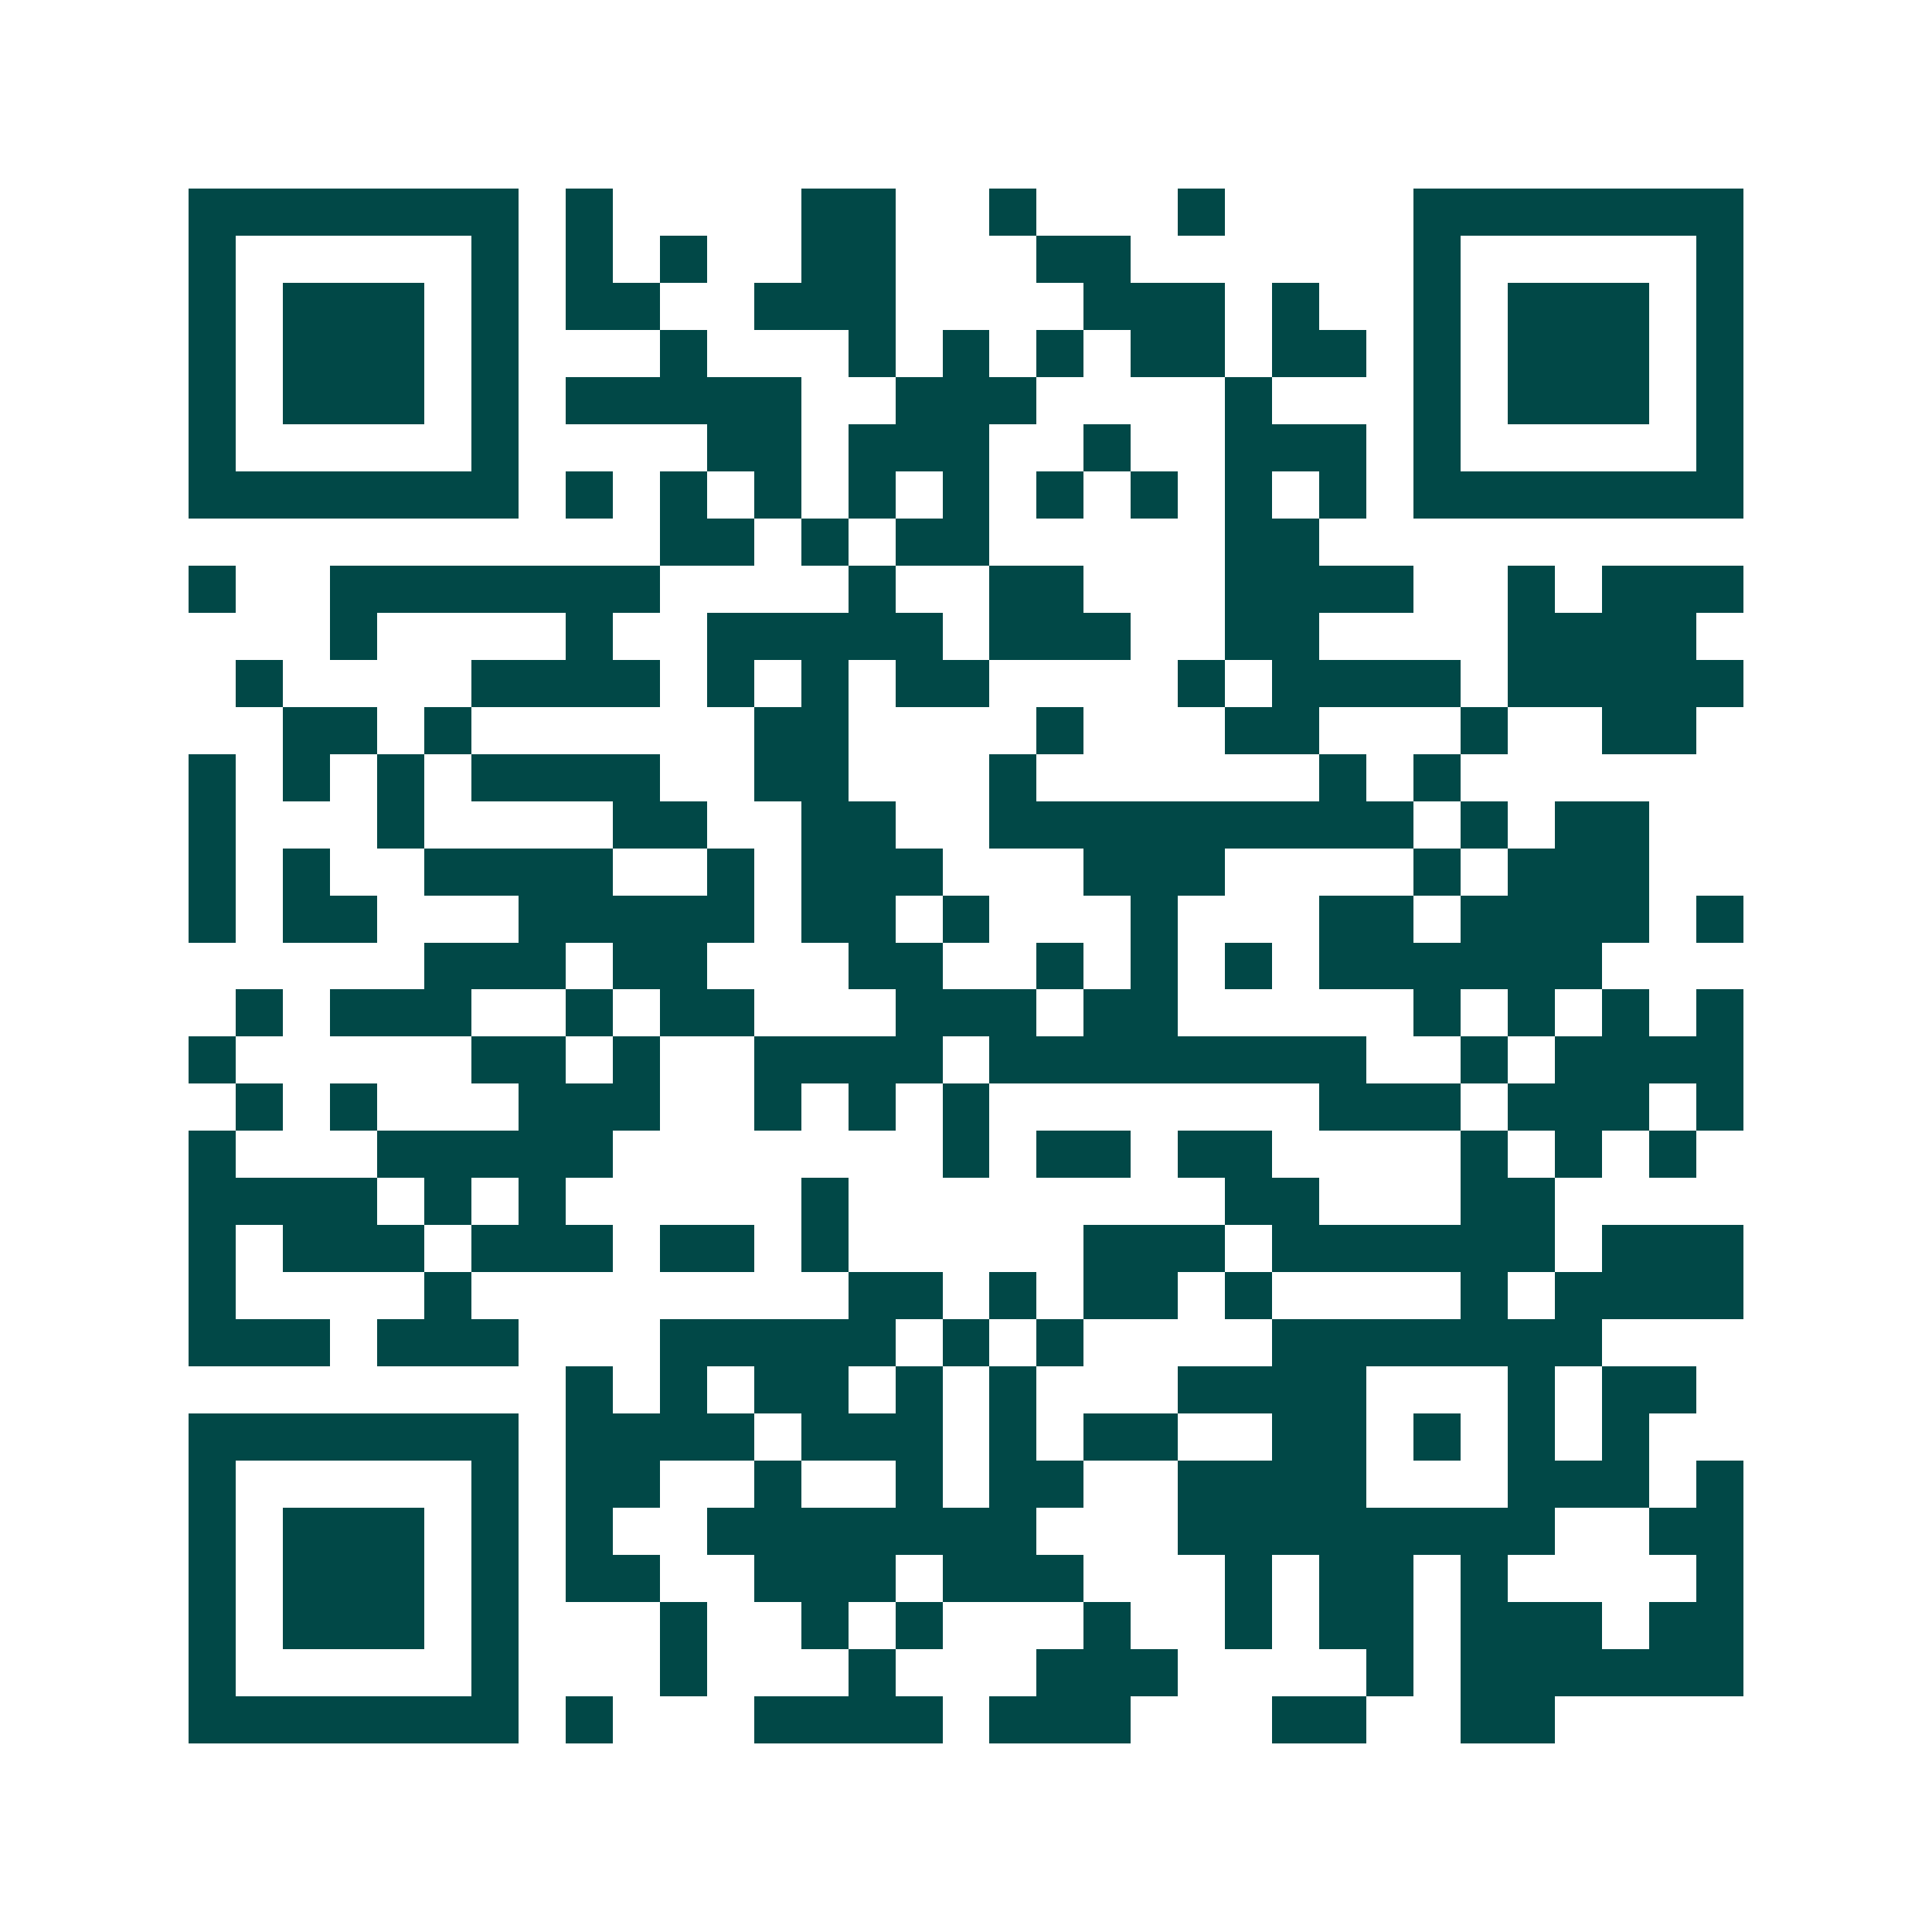 <svg xmlns="http://www.w3.org/2000/svg" width="200" height="200" viewBox="0 0 41 41" shape-rendering="crispEdges"><path fill="#ffffff" d="M0 0h41v41H0z"/><path stroke="#014847" d="M4 4.5h7m1 0h1m4 0h2m2 0h1m3 0h1m4 0h7M4 5.5h1m5 0h1m1 0h1m1 0h1m2 0h2m3 0h2m6 0h1m5 0h1M4 6.5h1m1 0h3m1 0h1m1 0h2m2 0h3m4 0h3m1 0h1m2 0h1m1 0h3m1 0h1M4 7.5h1m1 0h3m1 0h1m3 0h1m3 0h1m1 0h1m1 0h1m1 0h2m1 0h2m1 0h1m1 0h3m1 0h1M4 8.5h1m1 0h3m1 0h1m1 0h5m2 0h3m4 0h1m3 0h1m1 0h3m1 0h1M4 9.5h1m5 0h1m4 0h2m1 0h3m2 0h1m2 0h3m1 0h1m5 0h1M4 10.5h7m1 0h1m1 0h1m1 0h1m1 0h1m1 0h1m1 0h1m1 0h1m1 0h1m1 0h1m1 0h7M14 11.5h2m1 0h1m1 0h2m5 0h2M4 12.5h1m2 0h7m4 0h1m2 0h2m3 0h4m2 0h1m1 0h3M7 13.5h1m4 0h1m2 0h5m1 0h3m2 0h2m4 0h4M5 14.5h1m4 0h4m1 0h1m1 0h1m1 0h2m4 0h1m1 0h4m1 0h5M6 15.5h2m1 0h1m6 0h2m4 0h1m3 0h2m3 0h1m2 0h2M4 16.5h1m1 0h1m1 0h1m1 0h4m2 0h2m3 0h1m6 0h1m1 0h1M4 17.5h1m3 0h1m4 0h2m2 0h2m2 0h9m1 0h1m1 0h2M4 18.5h1m1 0h1m2 0h4m2 0h1m1 0h3m3 0h3m4 0h1m1 0h3M4 19.5h1m1 0h2m3 0h5m1 0h2m1 0h1m3 0h1m3 0h2m1 0h4m1 0h1M9 20.5h3m1 0h2m3 0h2m2 0h1m1 0h1m1 0h1m1 0h6M5 21.5h1m1 0h3m2 0h1m1 0h2m3 0h3m1 0h2m5 0h1m1 0h1m1 0h1m1 0h1M4 22.5h1m5 0h2m1 0h1m2 0h4m1 0h8m2 0h1m1 0h4M5 23.5h1m1 0h1m3 0h3m2 0h1m1 0h1m1 0h1m7 0h3m1 0h3m1 0h1M4 24.5h1m3 0h5m7 0h1m1 0h2m1 0h2m4 0h1m1 0h1m1 0h1M4 25.5h4m1 0h1m1 0h1m5 0h1m8 0h2m3 0h2M4 26.5h1m1 0h3m1 0h3m1 0h2m1 0h1m5 0h3m1 0h6m1 0h3M4 27.5h1m4 0h1m8 0h2m1 0h1m1 0h2m1 0h1m4 0h1m1 0h4M4 28.5h3m1 0h3m3 0h5m1 0h1m1 0h1m4 0h7M12 29.5h1m1 0h1m1 0h2m1 0h1m1 0h1m3 0h4m3 0h1m1 0h2M4 30.5h7m1 0h4m1 0h3m1 0h1m1 0h2m2 0h2m1 0h1m1 0h1m1 0h1M4 31.5h1m5 0h1m1 0h2m2 0h1m2 0h1m1 0h2m2 0h4m3 0h3m1 0h1M4 32.5h1m1 0h3m1 0h1m1 0h1m2 0h7m3 0h8m2 0h2M4 33.5h1m1 0h3m1 0h1m1 0h2m2 0h3m1 0h3m3 0h1m1 0h2m1 0h1m4 0h1M4 34.5h1m1 0h3m1 0h1m3 0h1m2 0h1m1 0h1m3 0h1m2 0h1m1 0h2m1 0h3m1 0h2M4 35.5h1m5 0h1m3 0h1m3 0h1m3 0h3m4 0h1m1 0h6M4 36.5h7m1 0h1m3 0h4m1 0h3m3 0h2m2 0h2"/></svg>

